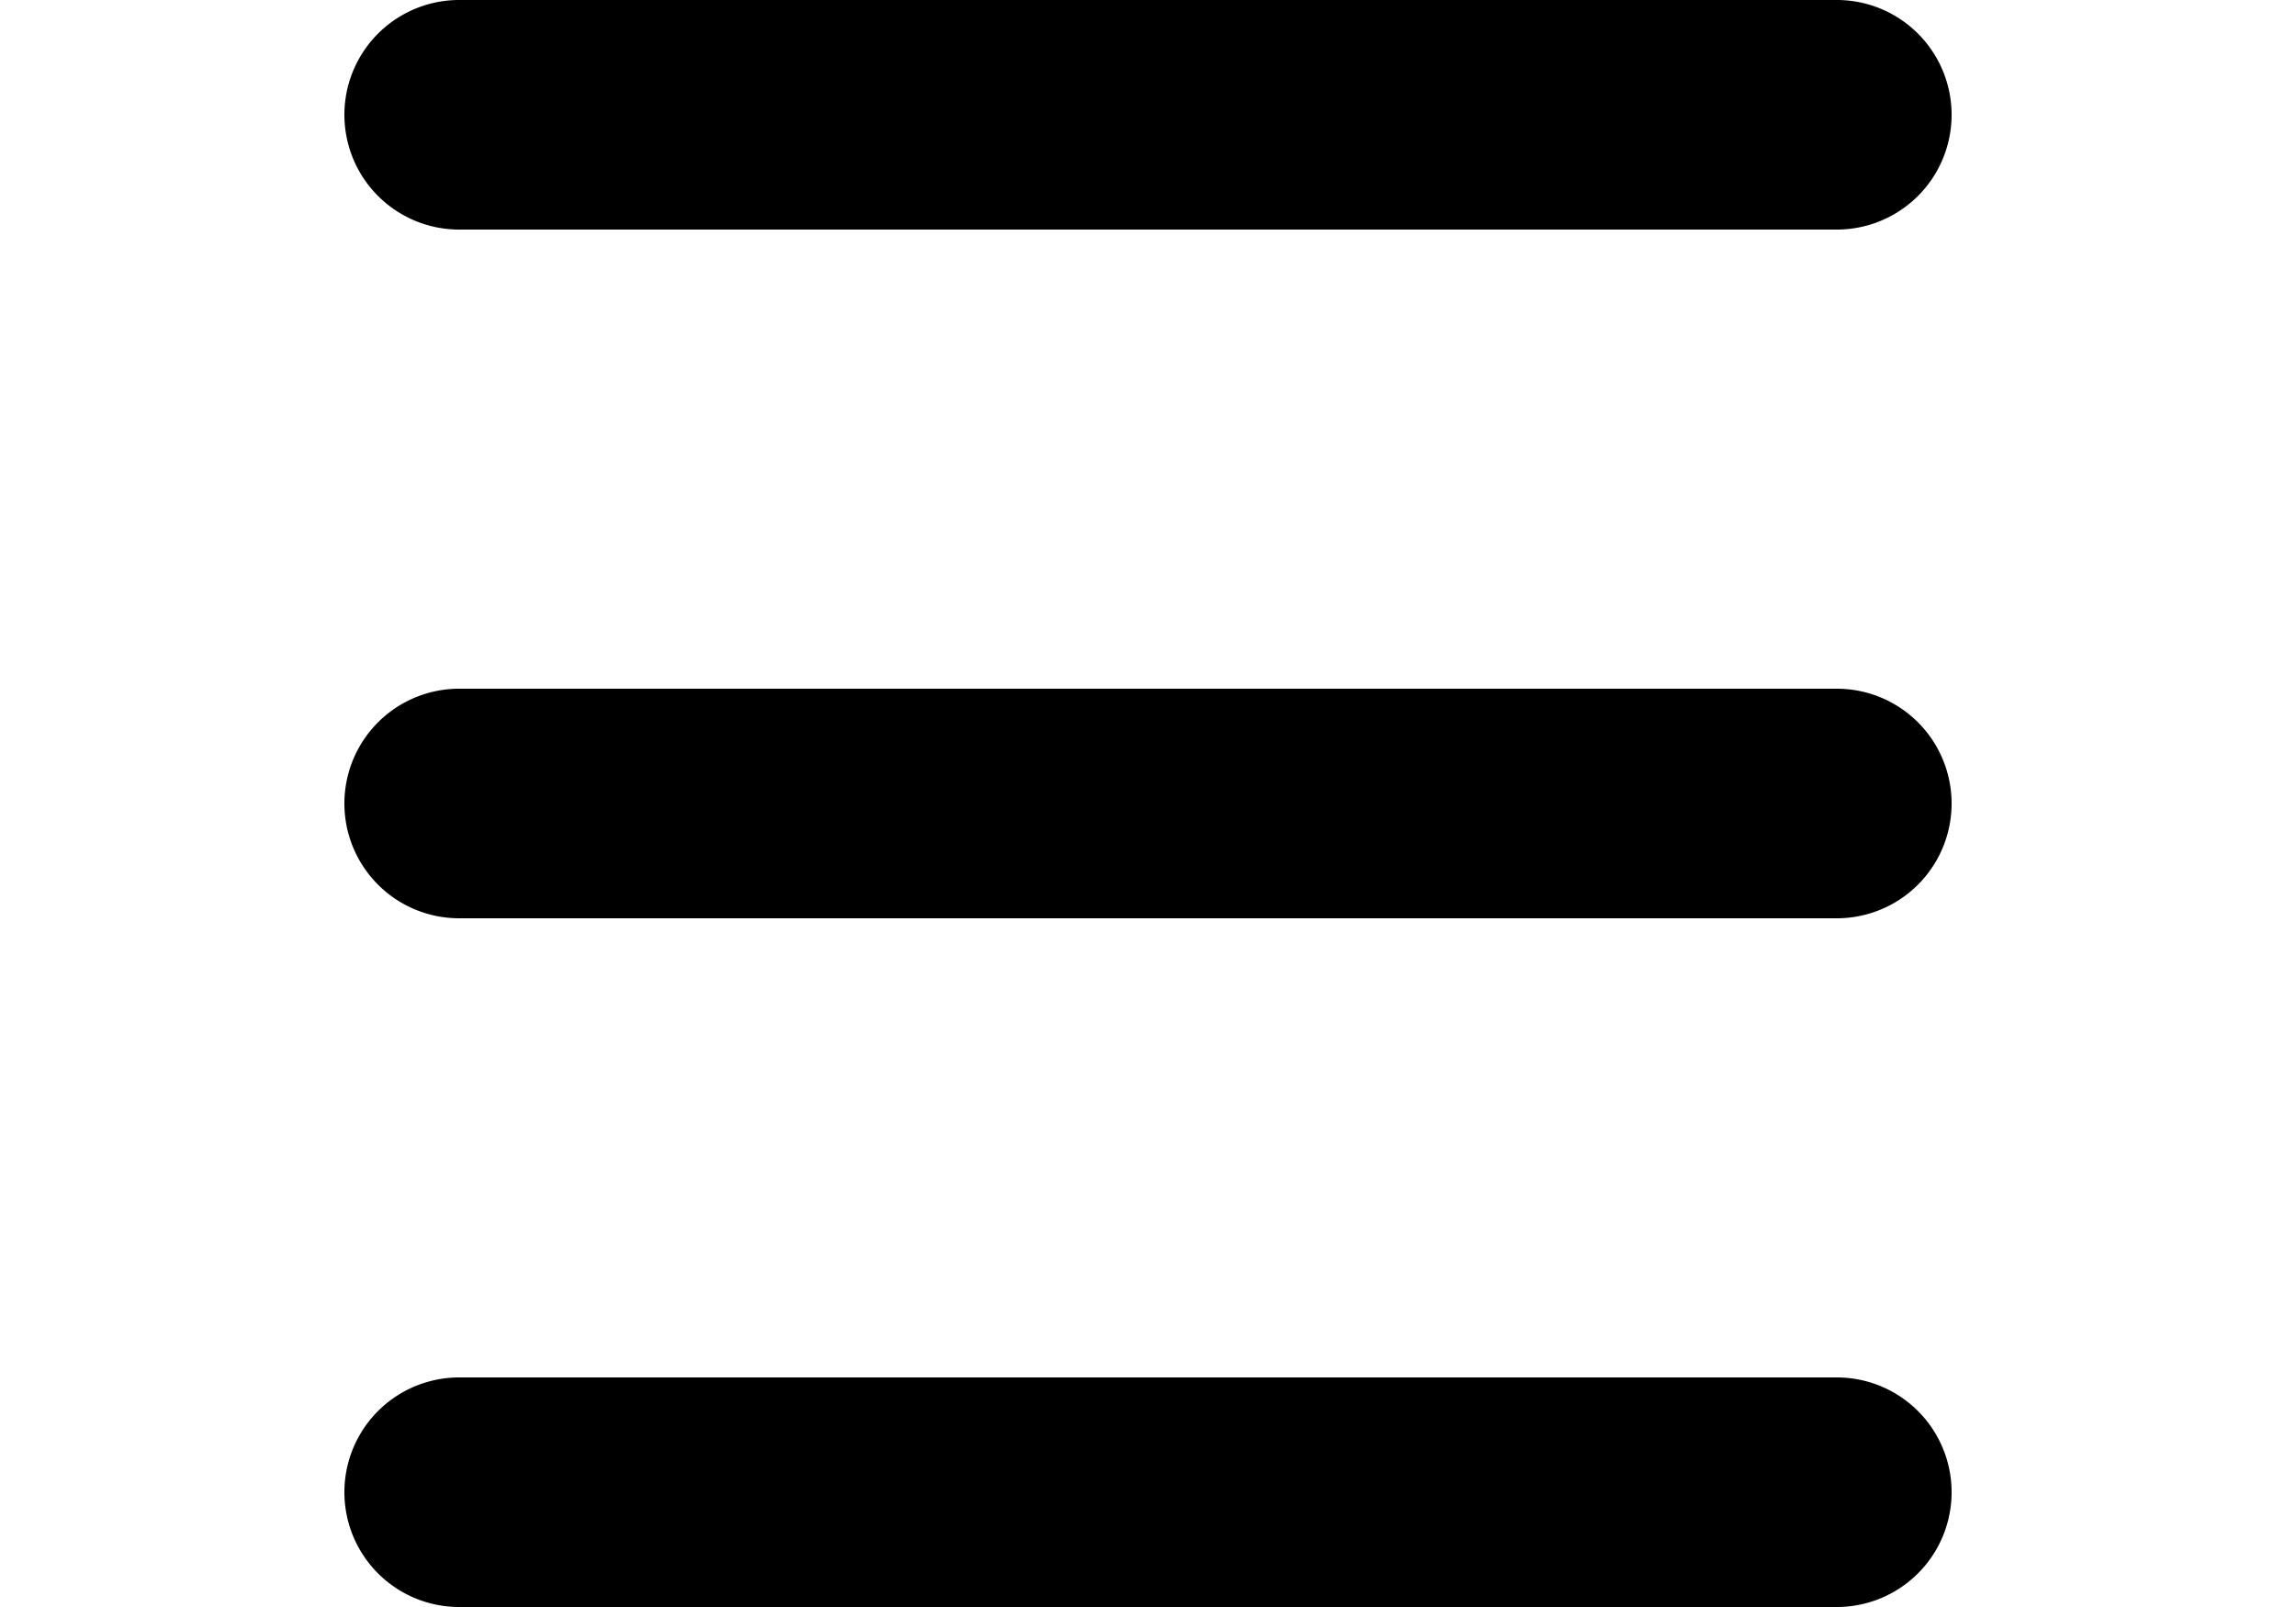 <svg xmlns="http://www.w3.org/2000/svg" width="20" height="14" viewBox="0 0 20 14"><path fill-rule="evenodd" d="M4 0h12a1 1 0 1 1 0 2H4a1 1 0 1 1 0-2zm0 12h12a1 1 0 1 1 0 2H4a1 1 0 1 1 0-2zm0-6h12a1 1 0 1 1 0 2H4a1 1 0 1 1 0-2z"/></svg>